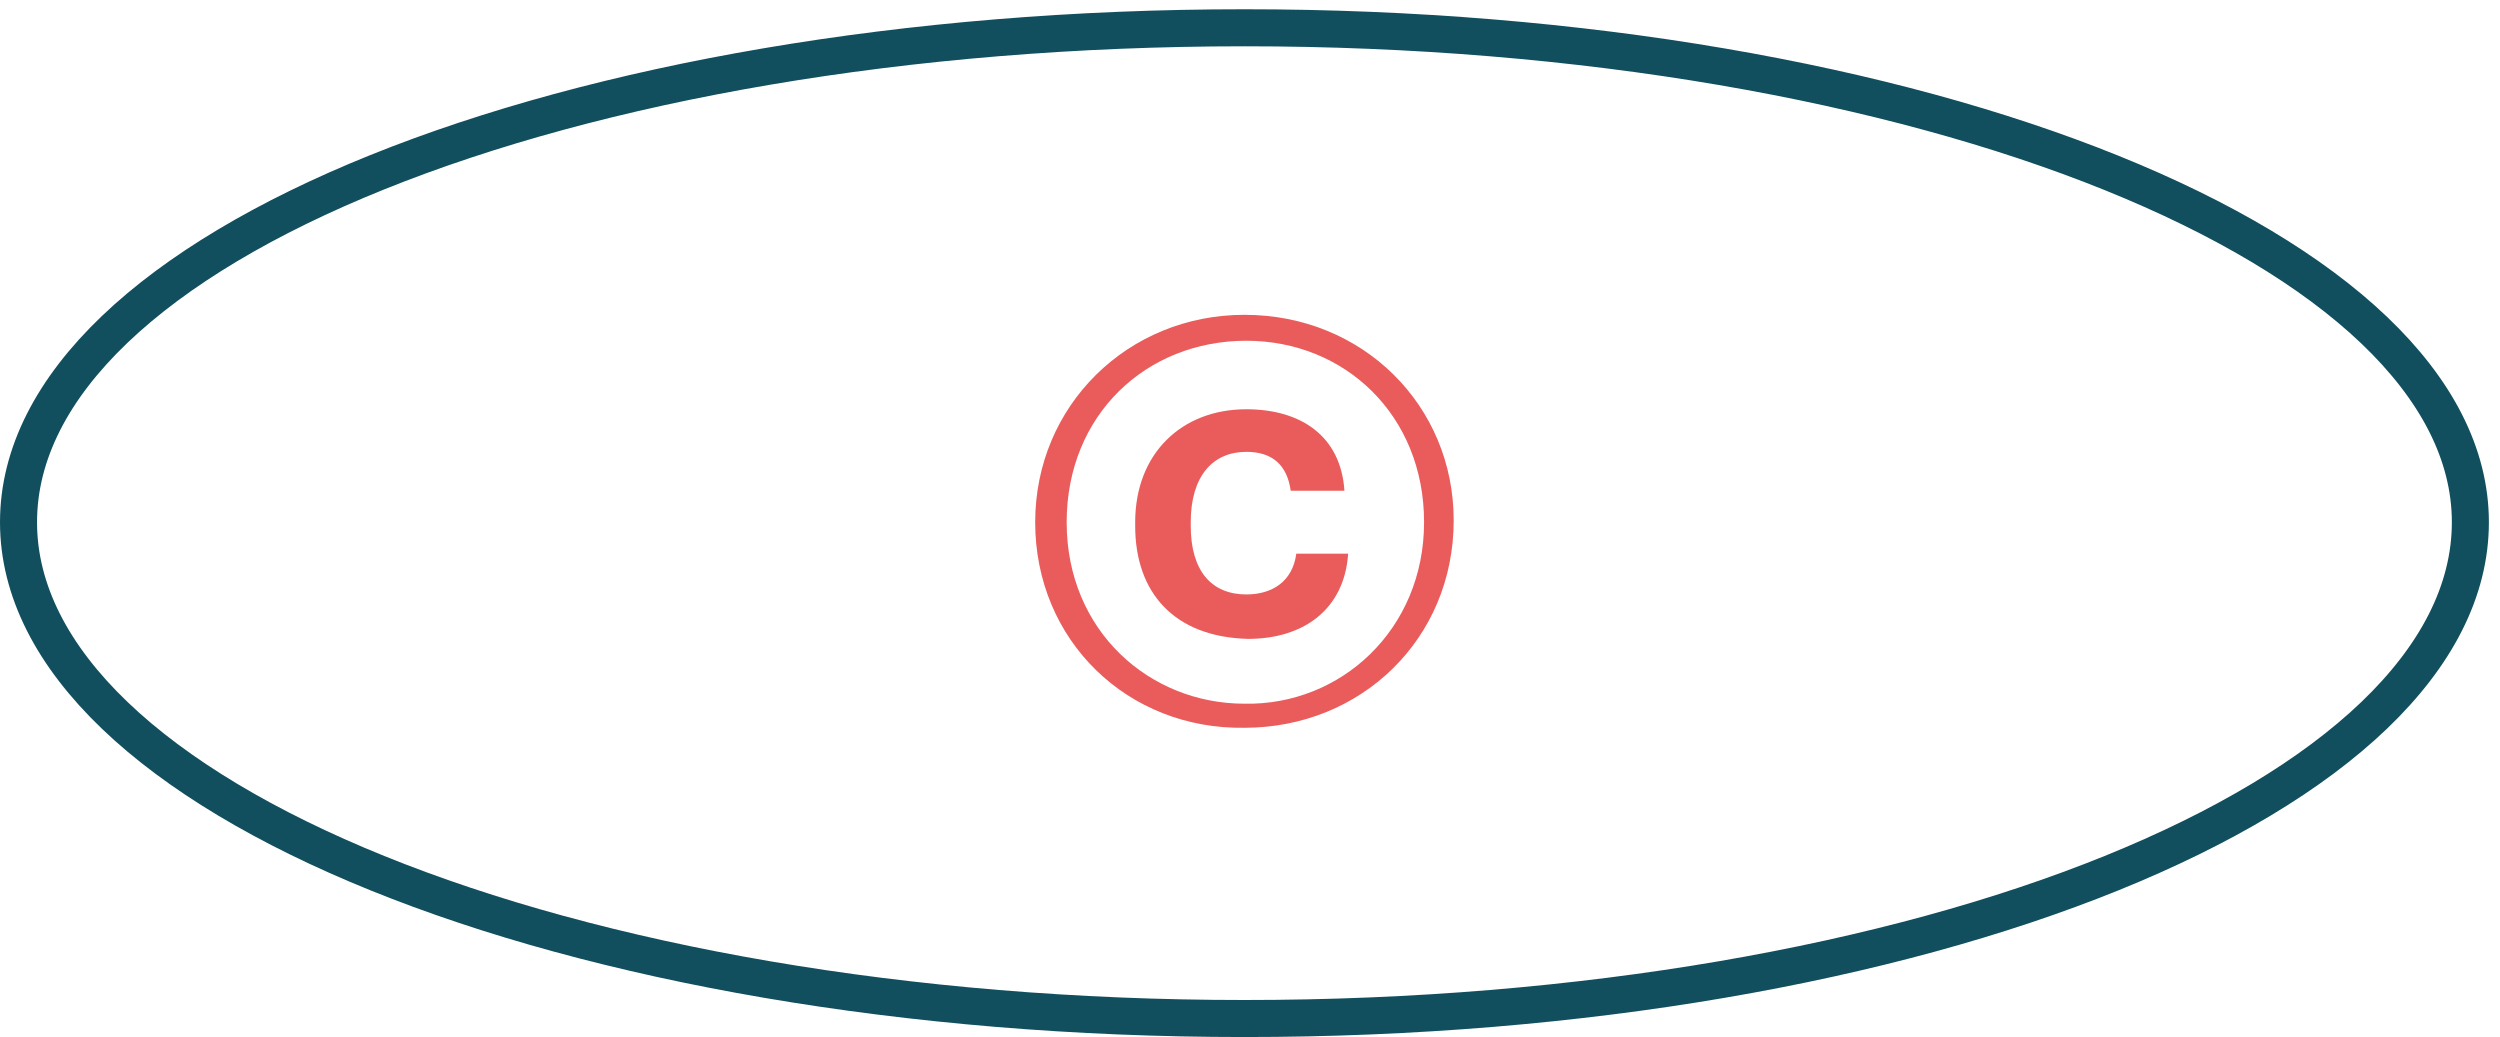 <?xml version="1.0" encoding="utf-8"?>
<!-- Generator: Adobe Illustrator 24.1.1, SVG Export Plug-In . SVG Version: 6.00 Build 0)  -->
<svg version="1.1" id="Ebene_1" xmlns="http://www.w3.org/2000/svg" xmlns:xlink="http://www.w3.org/1999/xlink" x="0px" y="0px"
	 viewBox="0 0 135 56" style="enable-background:new 0 0 135 56;" xml:space="preserve">
<style type="text/css">
	.st0{fill:none;stroke:#114F5E;stroke-width:2;}
	.st1{fill-rule:evenodd;clip-rule:evenodd;fill:#EA5C5C;}
</style>
<g>
	<g>
		<g>
			<g>
				<g>
					<path class="st0" d="M133.4,28.2C133.4,43,103.8,55,67.2,55S1,43,1,28.2S30.6,1.5,67.2,1.5S133.4,13.5,133.4,28.2L133.4,28.2z"
						/>
					<path class="st1" d="M61.3,28.4v-0.2c0-3.7,2.5-6.1,6-6.1c2.9,0,5.1,1.4,5.3,4.4h-2.9c-0.2-1.4-1-2.1-2.4-2.1
						c-1.8,0-3,1.3-3,3.8v0.2c0,2.4,1.1,3.7,3,3.7c1.4,0,2.5-0.7,2.7-2.2h2.8c-0.2,3-2.4,4.6-5.4,4.6C63.4,34.4,61.3,32,61.3,28.4
						 M76.9,28.2c0-5.8-4.3-9.8-9.6-9.8c-5.4,0-9.7,4-9.7,9.8c0,5.9,4.5,9.8,9.6,9.8C72.4,38.1,76.9,34,76.9,28.2 M55.9,28.2
						c0-6.3,5-11.2,11.3-11.2c6.4,0,11.3,4.9,11.3,11.1c0,6.4-5,11.2-11.3,11.2C60.9,39.4,55.9,34.6,55.9,28.2"/>
				</g>
			</g>
		</g>
	</g>
</g>
</svg>
